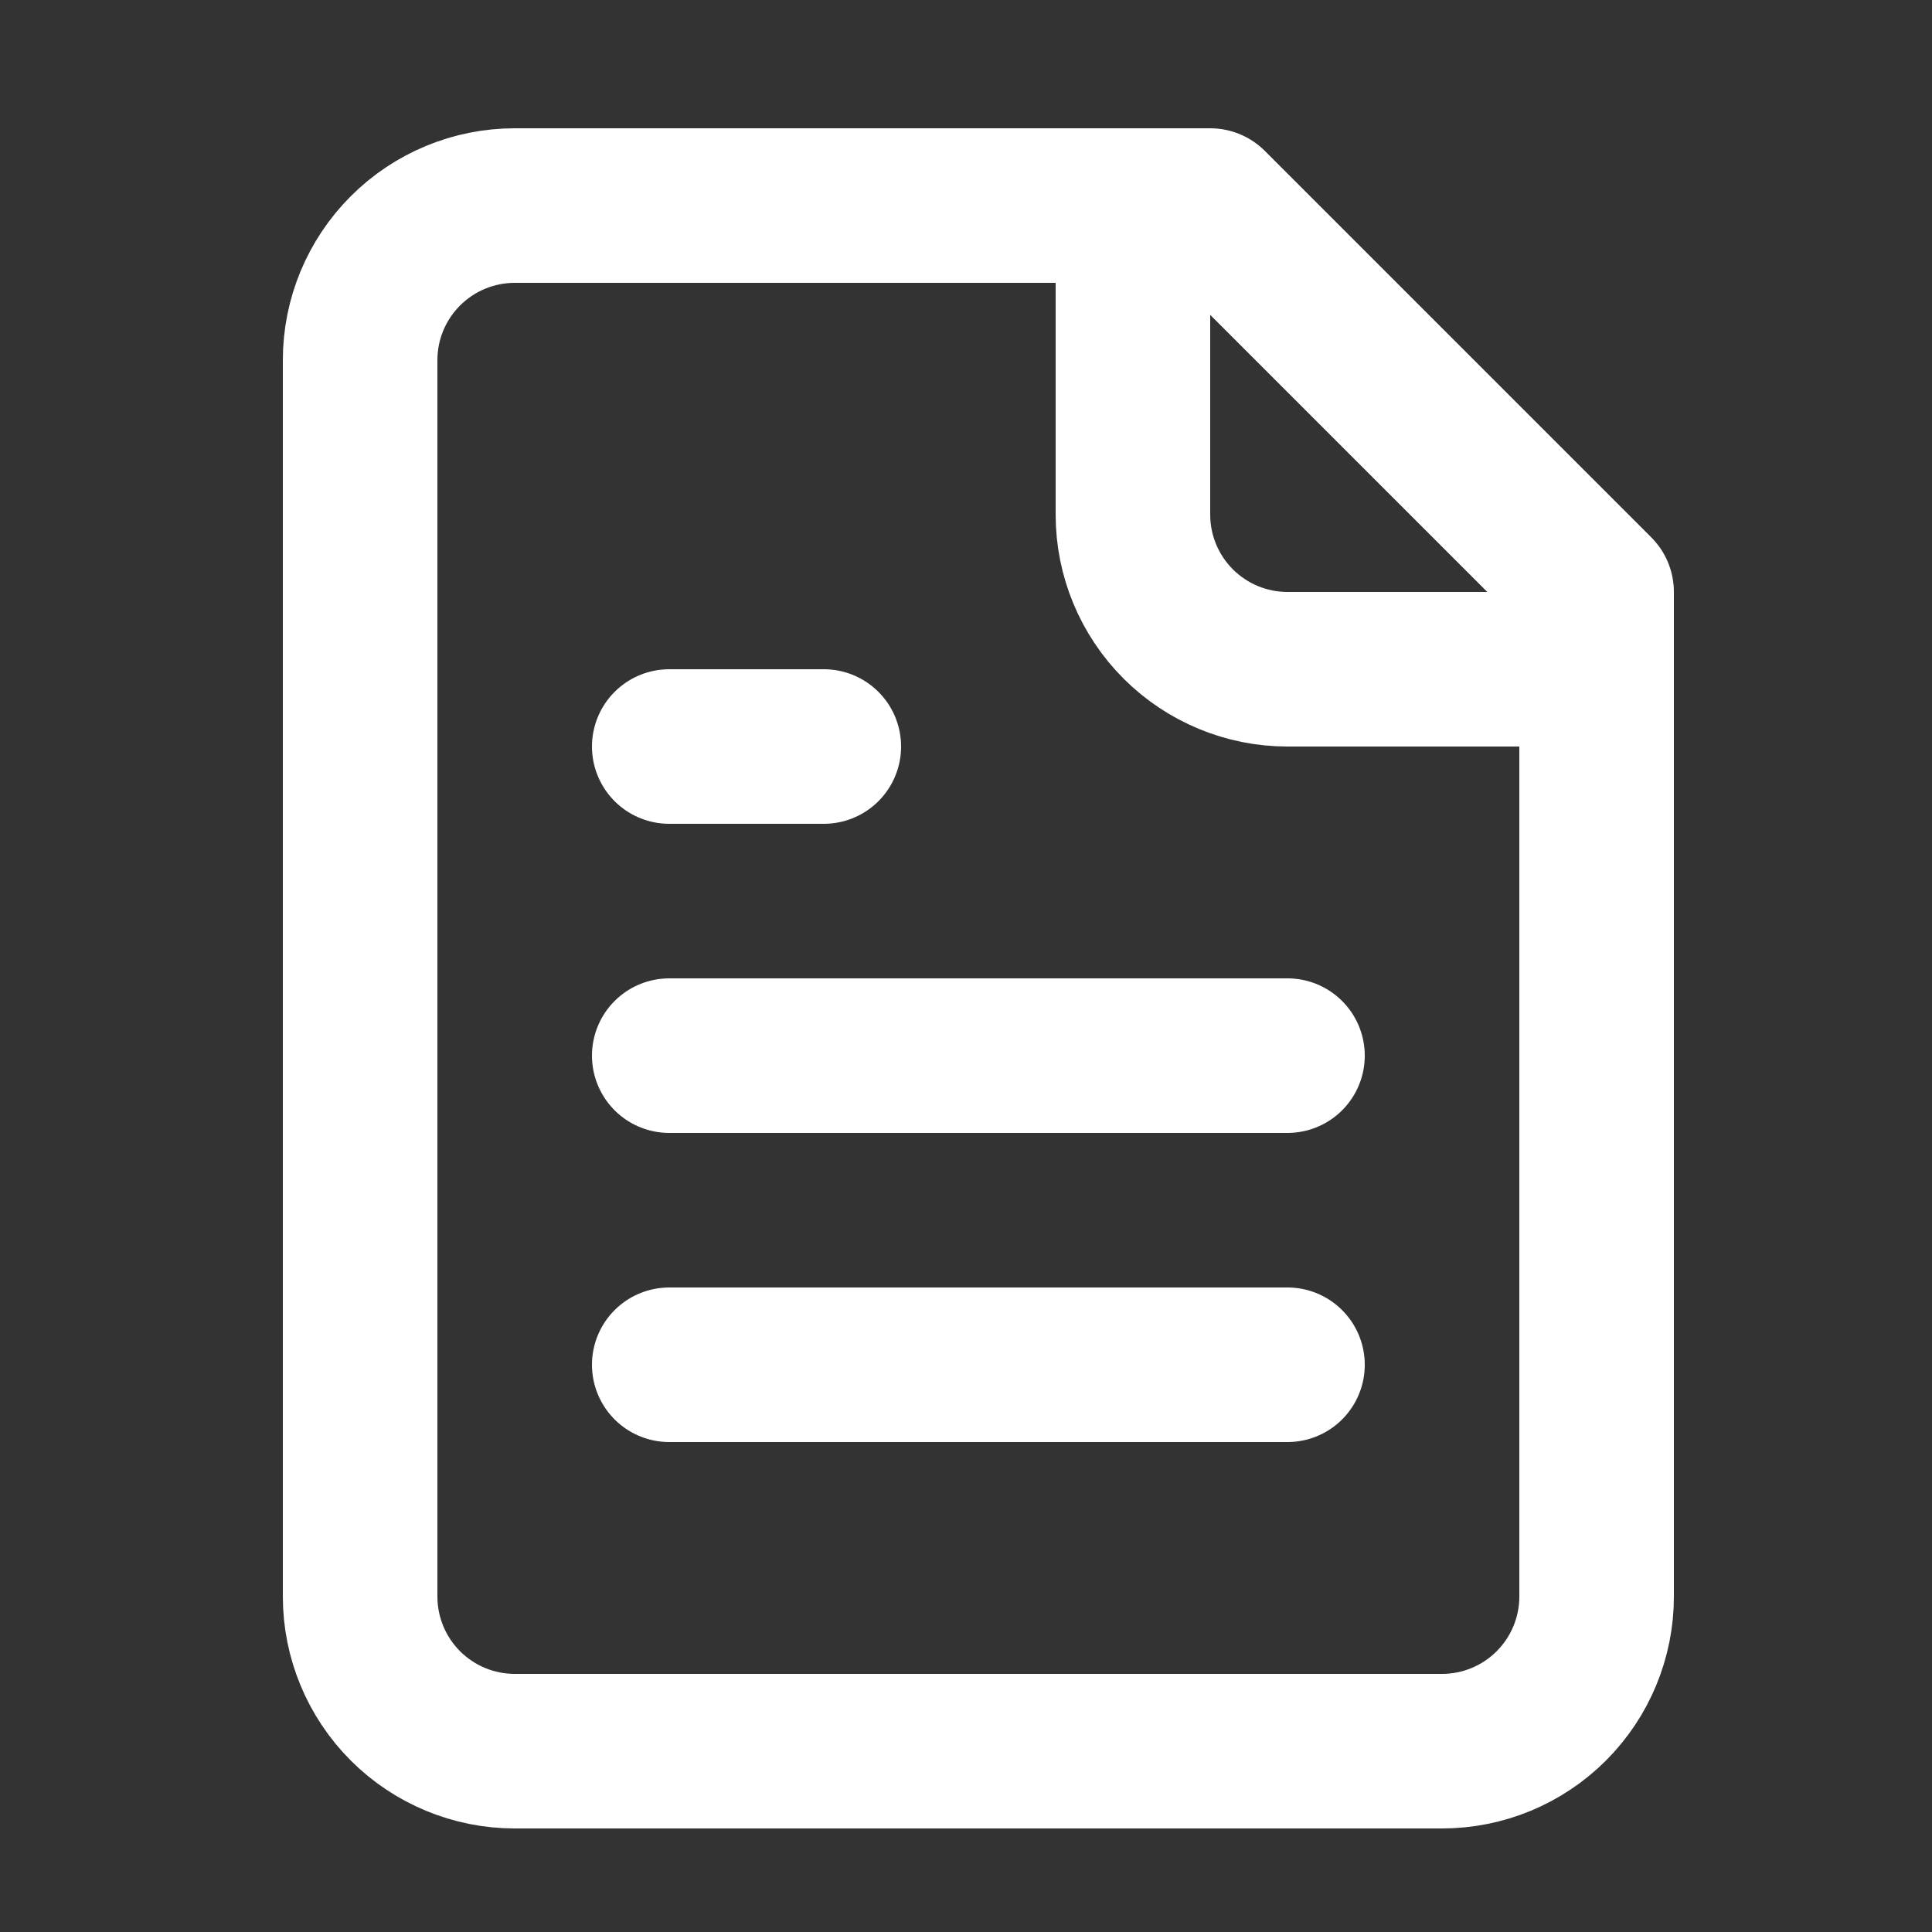 <svg width="25" height="25" viewBox="0 0 25 25" fill="none" xmlns="http://www.w3.org/2000/svg">
<rect x="0" y="0" width="25" height="25" fill="#333333" stroke="none"/>
<path d="M15.66 2.66H6.66C6.13 2.66 5.621 2.871 5.246 3.246C4.871 3.621 4.66 4.129 4.66 4.66V20.66C4.66 21.19 4.871 21.699 5.246 22.074C5.621 22.449 6.13 22.66 6.66 22.66H18.66C19.191 22.66 19.699 22.449 20.074 22.074C20.449 21.699 20.66 21.19 20.66 20.66V7.66L15.66 2.66Z" stroke="white" stroke-width="2" stroke-linecap="round" stroke-linejoin="round"/>
<path d="M14.66 2.66V6.66C14.66 7.19 14.871 7.699 15.246 8.074C15.621 8.449 16.13 8.66 16.66 8.66H20.66" stroke="white" stroke-width="2" stroke-linecap="round" stroke-linejoin="round"/>
<path d="M10.66 9.66H8.66" stroke="white" stroke-width="2" stroke-linecap="round" stroke-linejoin="round"/>
<path d="M16.66 13.66H8.66" stroke="white" stroke-width="2" stroke-linecap="round" stroke-linejoin="round"/>
<path d="M16.66 17.66H8.66" stroke="white" stroke-width="2" stroke-linecap="round" stroke-linejoin="round"/>
</svg>
